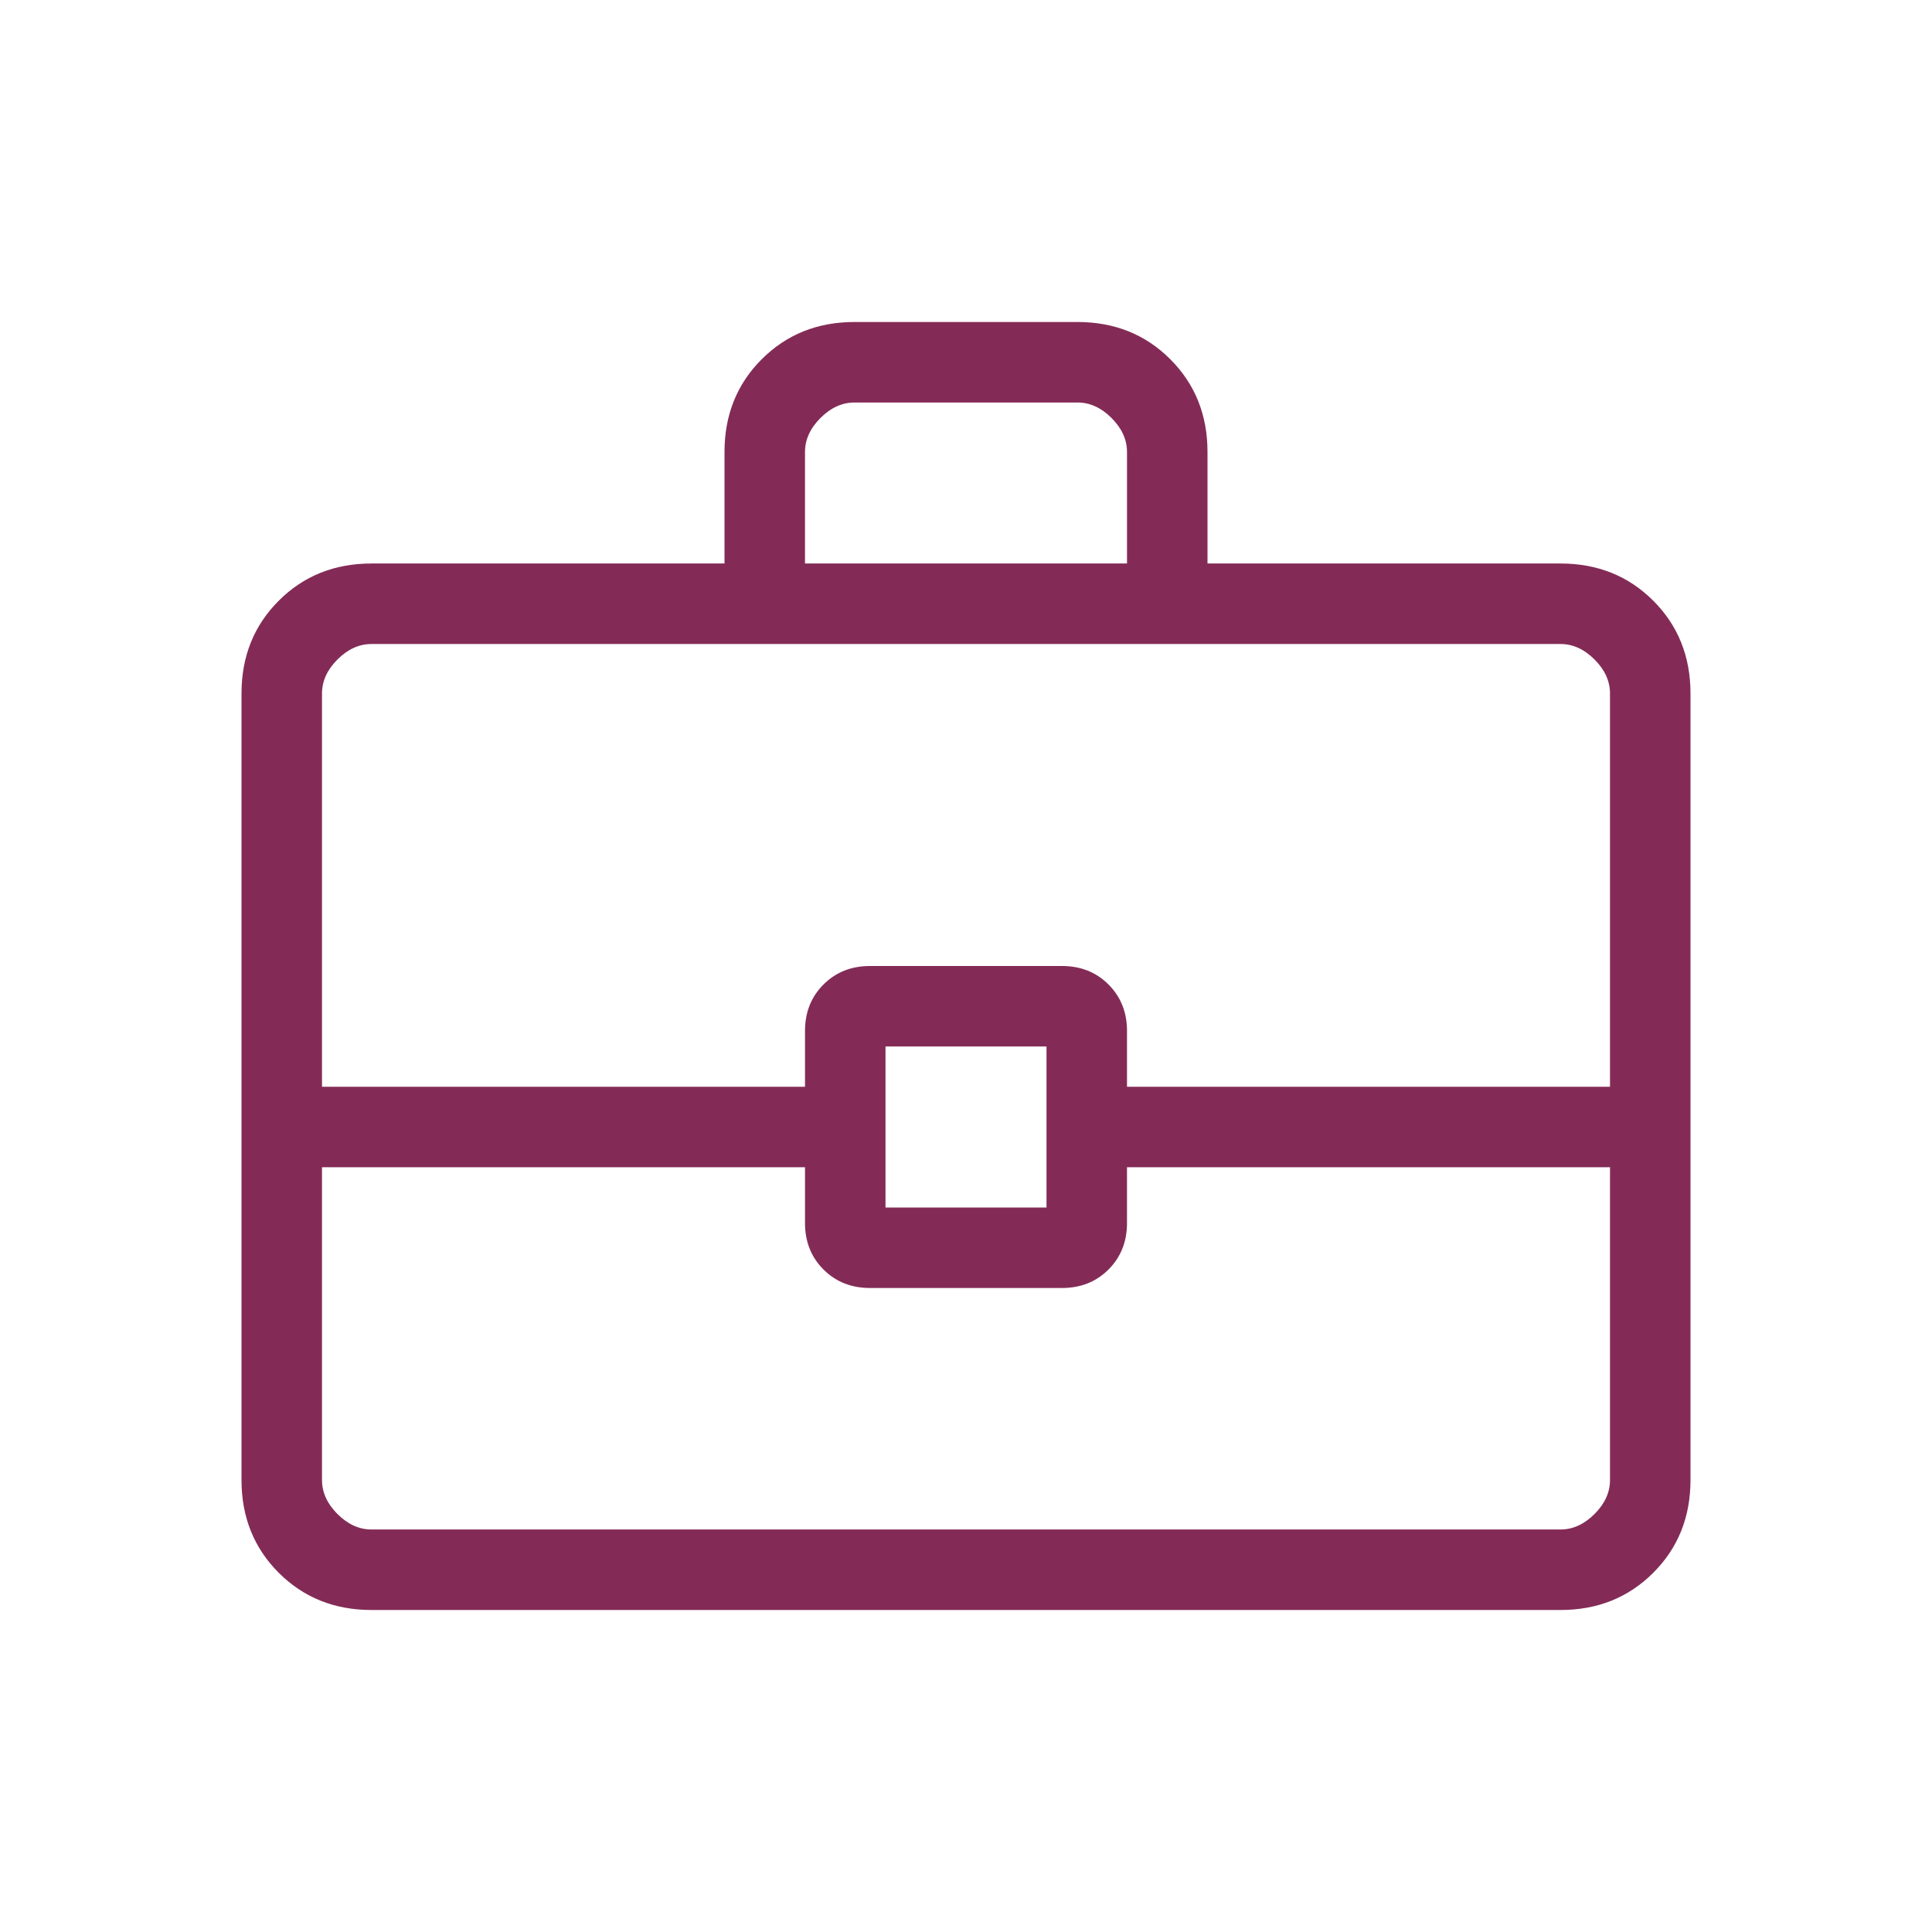 <svg width="116" height="116" viewBox="0 0 116 116" fill="none" xmlns="http://www.w3.org/2000/svg">
<path d="M22.308 96.667C20.083 96.667 18.226 95.921 16.735 94.431C15.245 92.941 14.5 91.083 14.5 88.858V41.642C14.5 39.417 15.245 37.559 16.735 36.069C18.226 34.578 20.083 33.833 22.308 33.833H43.5V27.14C43.5 24.916 44.245 23.059 45.735 21.569C47.226 20.078 49.083 19.333 51.308 19.333H64.692C66.917 19.333 68.774 20.078 70.265 21.569C71.755 23.059 72.5 24.916 72.5 27.14V33.833H93.692C95.917 33.833 97.774 34.578 99.265 36.069C100.755 37.559 101.5 39.417 101.5 41.642V88.858C101.5 91.083 100.755 92.941 99.265 94.431C97.774 95.921 95.917 96.667 93.692 96.667H22.308ZM48.333 33.833H67.667V27.14C67.667 26.397 67.357 25.715 66.737 25.096C66.118 24.476 65.436 24.167 64.692 24.167H51.308C50.564 24.167 49.882 24.476 49.263 25.096C48.643 25.715 48.333 26.397 48.333 27.14V33.833ZM96.667 70.083H67.667V73.429C67.667 74.551 67.296 75.483 66.556 76.223C65.816 76.963 64.885 77.333 63.763 77.333H52.237C51.115 77.333 50.184 76.963 49.444 76.223C48.703 75.483 48.333 74.551 48.333 73.429V70.083H19.333V88.858C19.333 89.603 19.643 90.285 20.262 90.904C20.882 91.523 21.564 91.833 22.308 91.833H93.692C94.436 91.833 95.118 91.523 95.737 90.904C96.357 90.285 96.667 89.603 96.667 88.858V70.083ZM53.167 72.5H62.833V62.833H53.167V72.5ZM19.333 65.25H48.333V61.904C48.333 60.782 48.703 59.851 49.444 59.11C50.184 58.37 51.115 58 52.237 58H63.763C64.885 58 65.816 58.37 66.556 59.11C67.296 59.851 67.667 60.782 67.667 61.904V65.25H96.667V41.642C96.667 40.897 96.357 40.215 95.737 39.596C95.118 38.976 94.436 38.667 93.692 38.667H22.308C21.564 38.667 20.882 38.976 20.262 39.596C19.643 40.215 19.333 40.897 19.333 41.642V65.25Z" fill="#832B56"/>
</svg>
